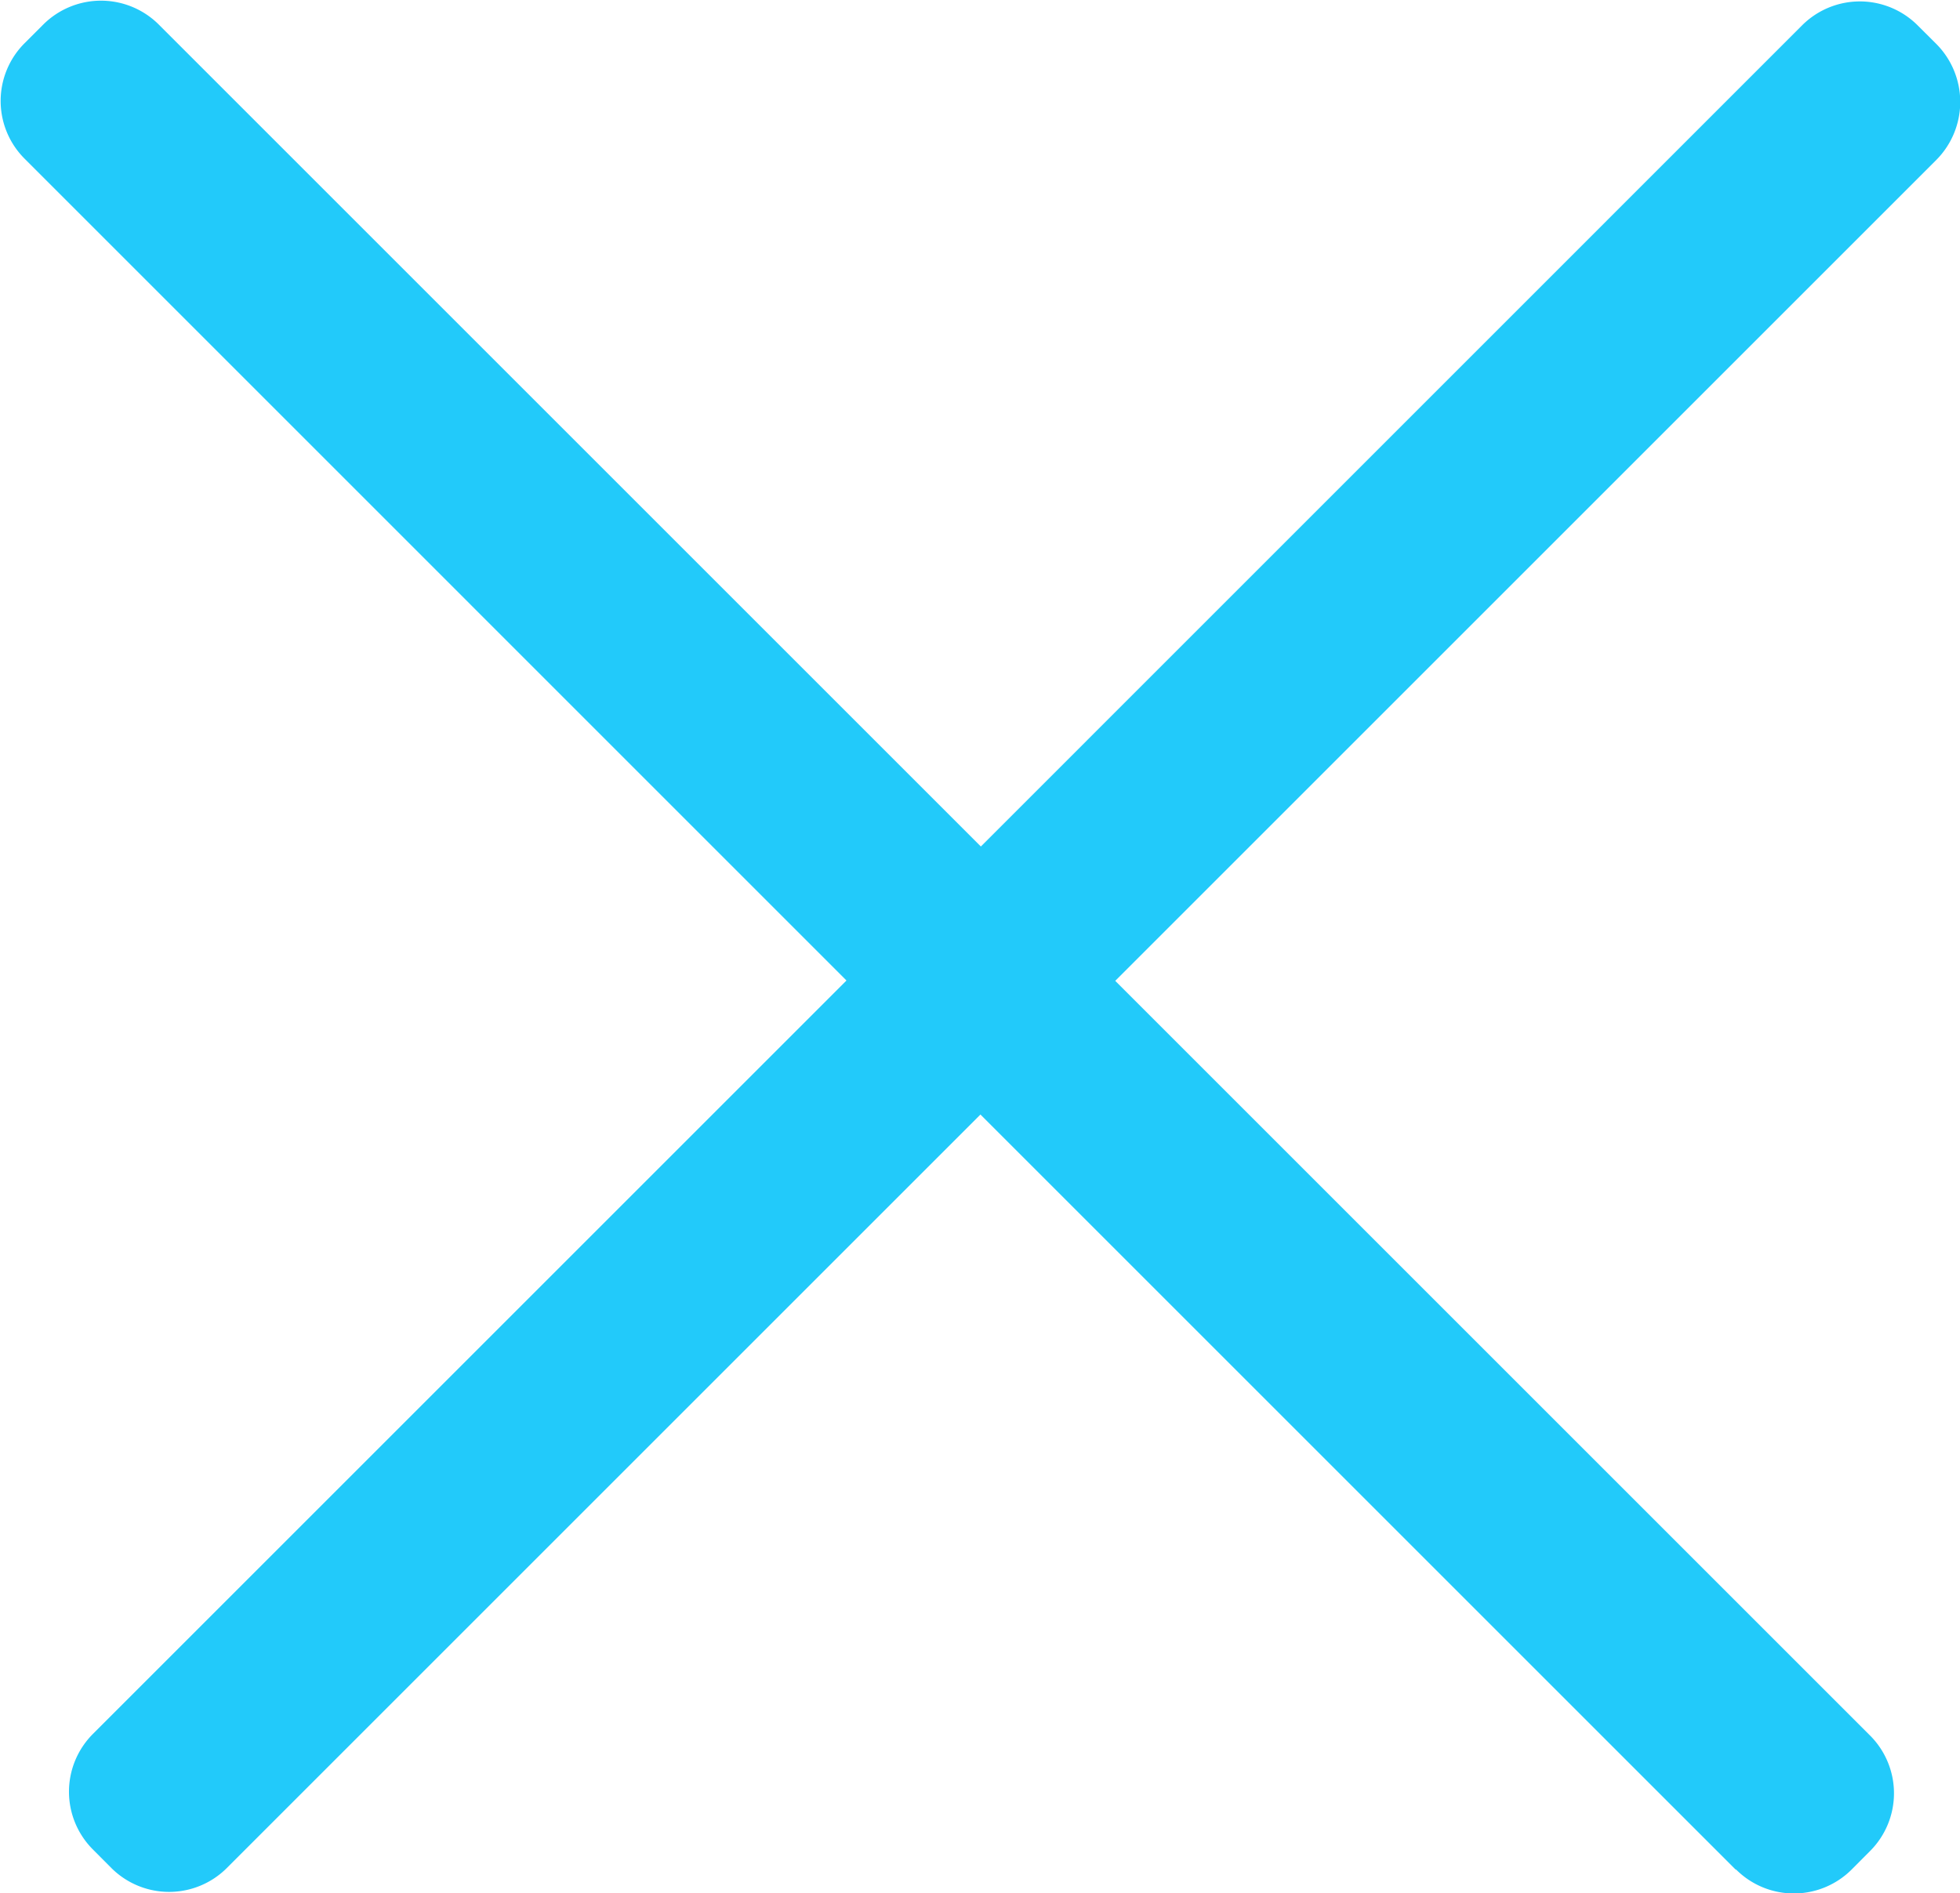 <svg xmlns="http://www.w3.org/2000/svg" width="23.819" height="23.013" viewBox="0 0 23.819 23.013"><path id="Rectangle_3_copy" data-name="Rectangle 3 copy" d="M2932.039,56.465l-9.175-9.175-9.16,9.16a.993.993,0,0,1-1.4,0l-.228-.229a.993.993,0,0,1,0-1.4l9.16-9.16-9.99-9.991a.992.992,0,0,1,0-1.4l.228-.228a.994.994,0,0,1,1.405,0l9.99,9.99,9.979-9.98a.993.993,0,0,1,1.406,0l.228.227a1,1,0,0,1,0,1.406l-9.98,9.98,9.175,9.175a.993.993,0,0,1,0,1.4l-.228.229a.993.993,0,0,1-1.4,0Z" transform="translate(-2910.949 -33.743)" fill="#22cafa"></path></svg>